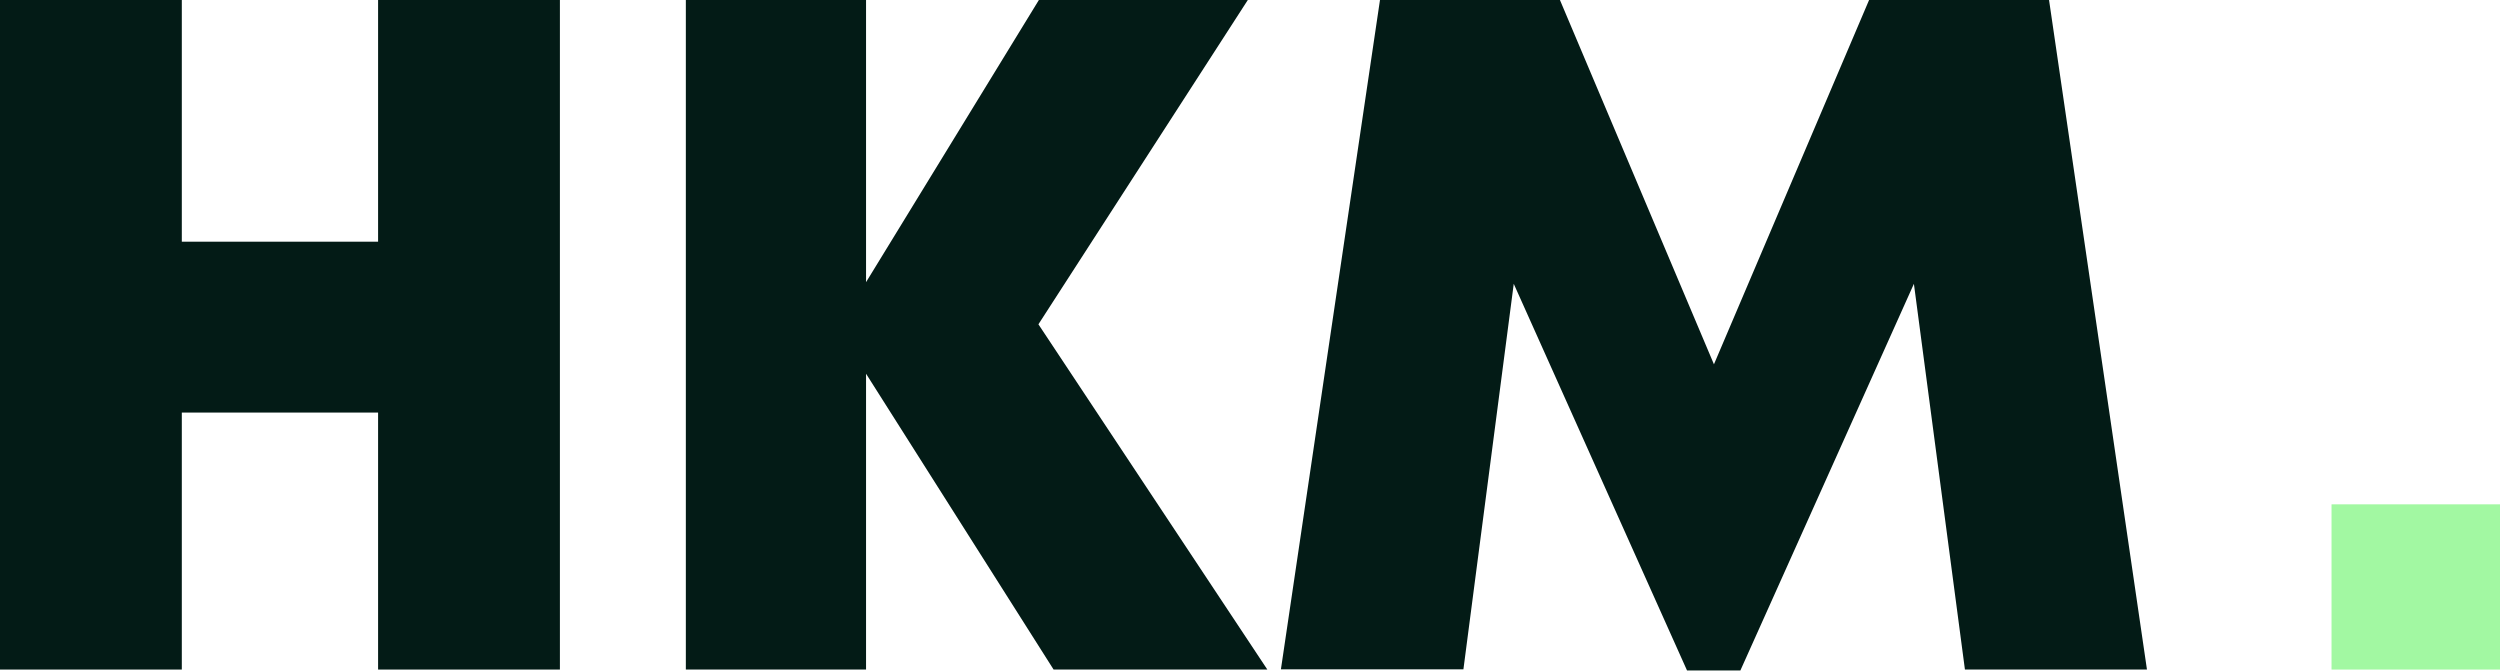 <svg xmlns="http://www.w3.org/2000/svg" width="246" height="66" viewBox="0 0 246 66" fill="none"><g clip-path="url(#clip0_702_288)"><path d="M55.094 0V65.884H37.204V40.596H17.89V65.884H0V0H17.89V23.783H37.204V0H55.094Z" fill="#031B16"></path><path d="M103.674 65.884L85.219 36.775V65.884H67.487V-3.05176e-05H85.219V27.766L102.226 -3.05176e-05H122.785L102.181 31.912L124.707 65.884H103.674Z" fill="#031B16"></path><path d="M193.349 65.884L188.328 27.928L171.252 65.977H166.005L148.953 27.928L144 65.861H126.042L135.79 -3.05176e-05H153.498L168.652 35.848L183.918 -3.05176e-05H201.626L211.261 65.884H193.371H193.349Z" fill="#031B16"></path><path d="M229.422 49.627H246.022V65.884H229.422V49.627Z" fill="#A2F8A2"></path></g><defs><clipPath id="clip0_702_288"><rect width="246" height="66" fill="white"></rect></clipPath></defs></svg>